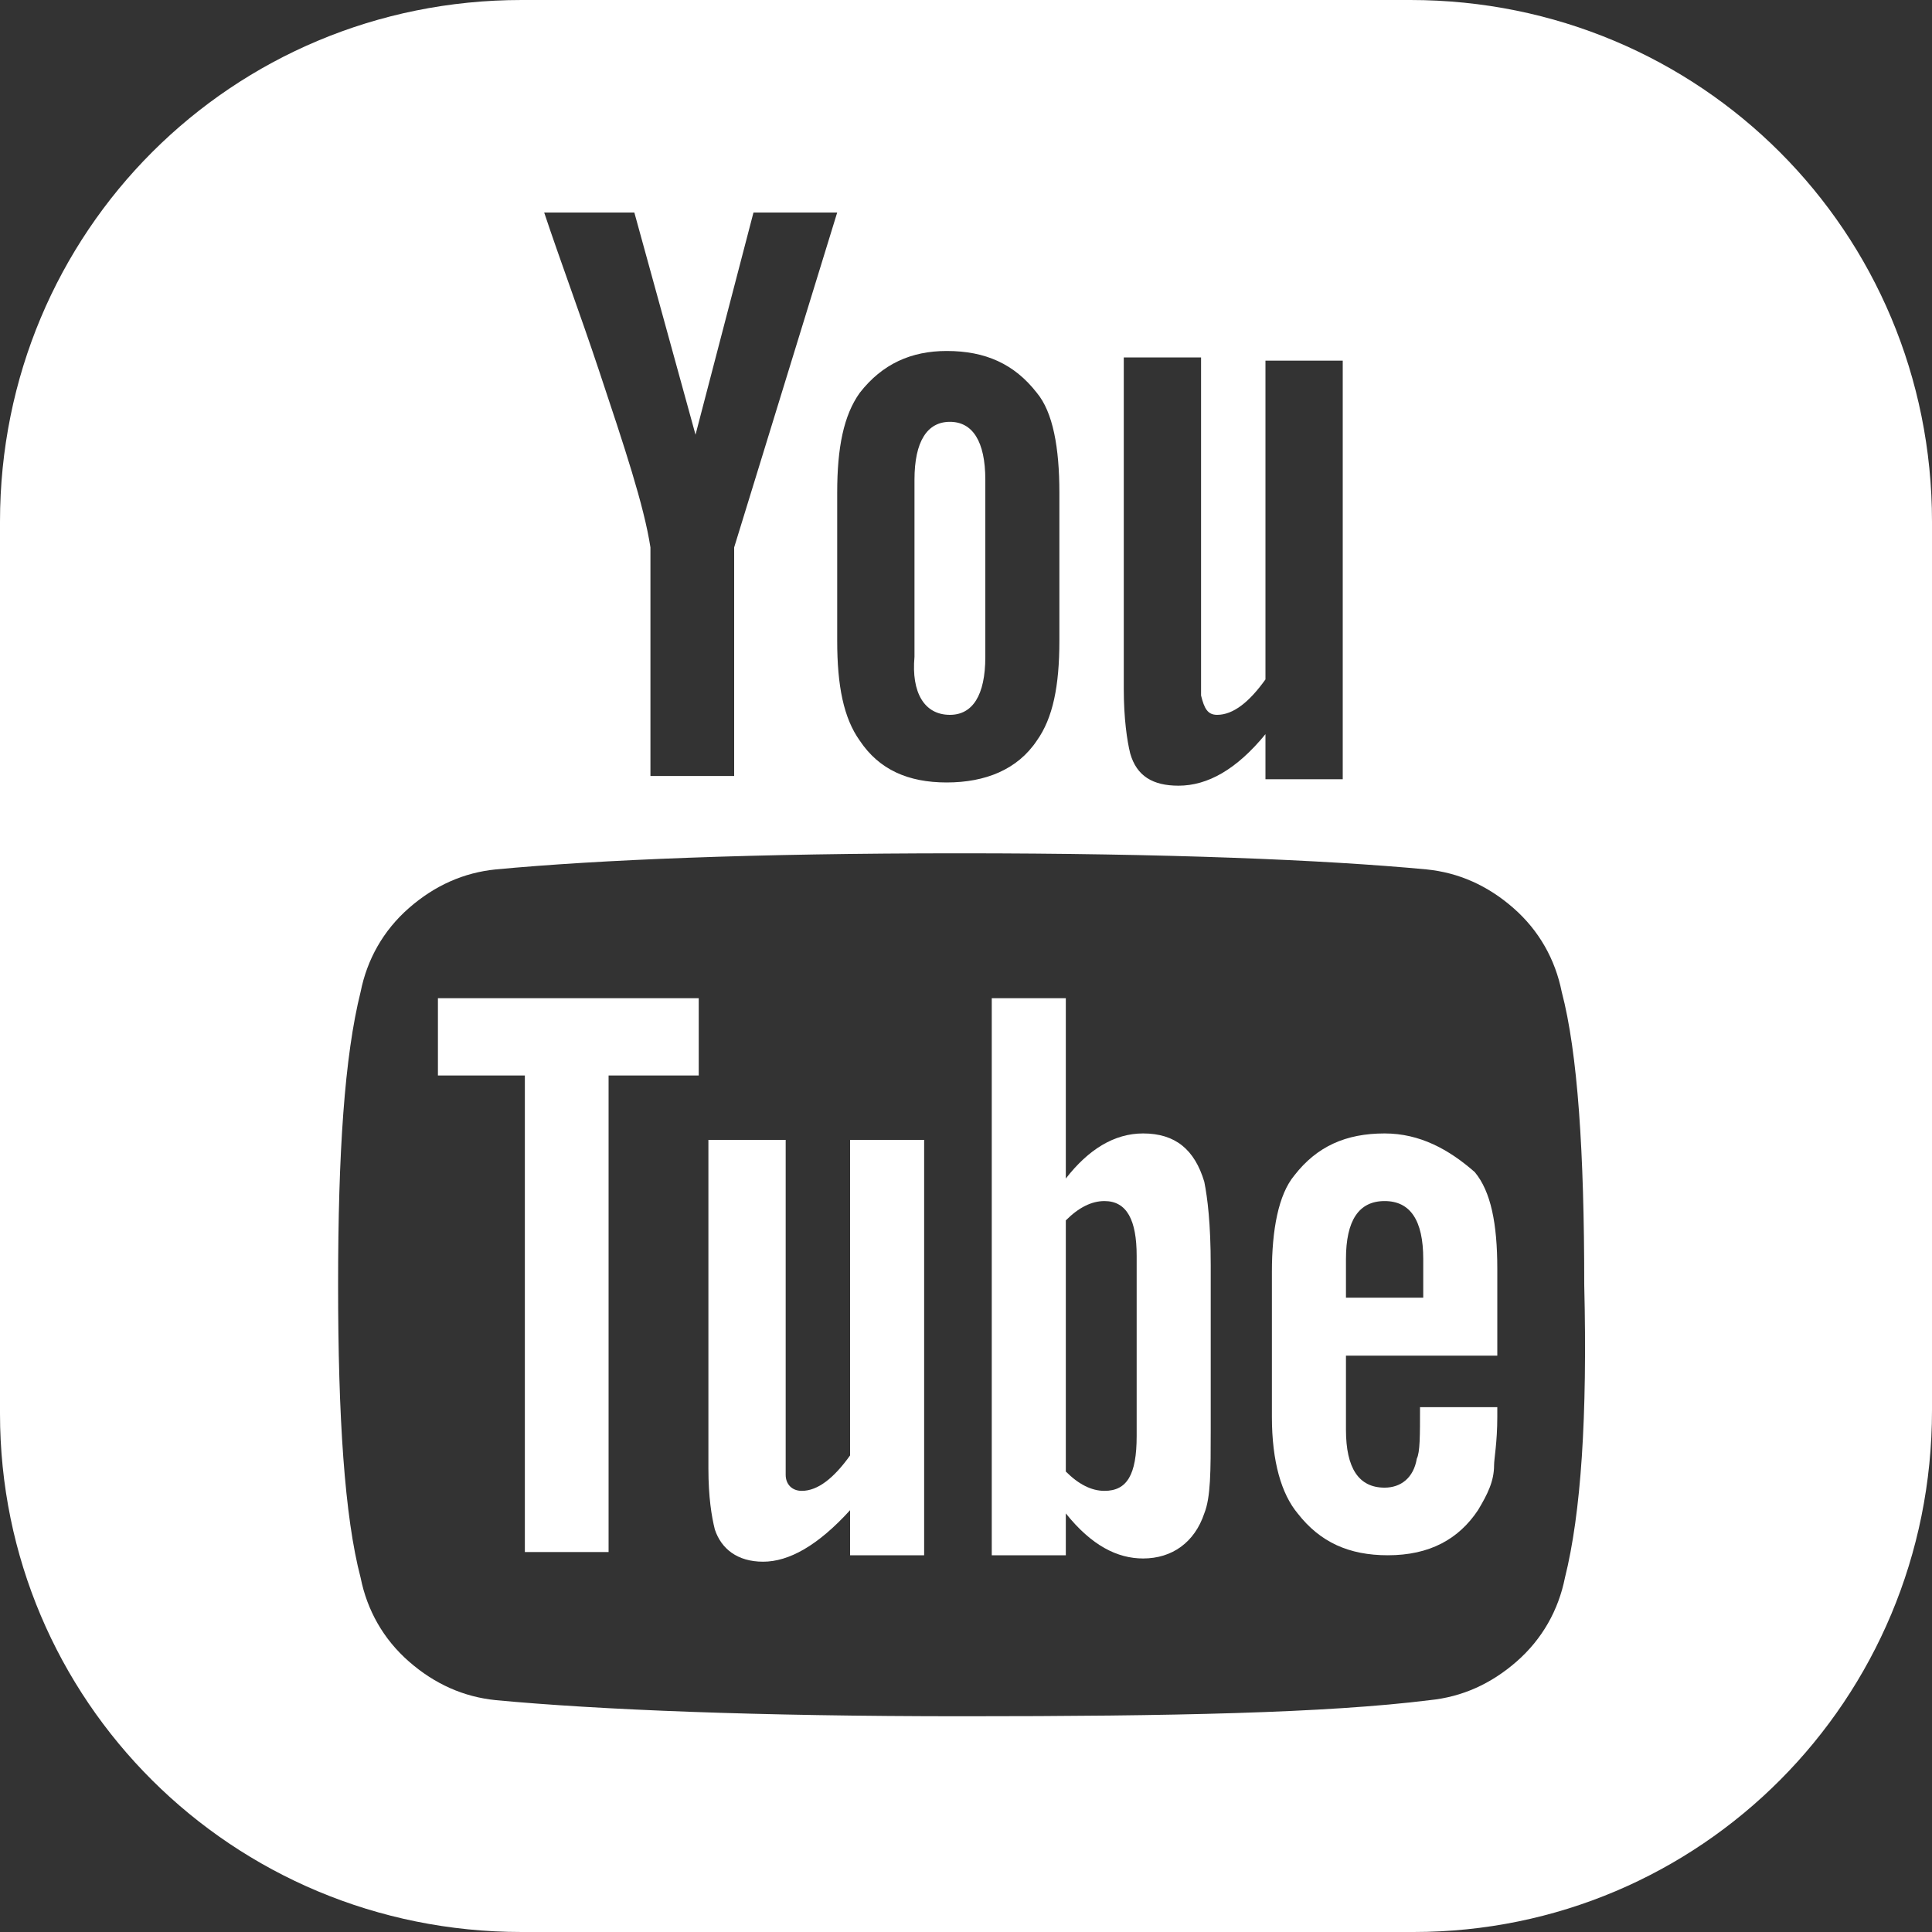 <?xml version="1.0" encoding="utf-8"?>
<!-- Generator: Adobe Illustrator 22.0.0, SVG Export Plug-In . SVG Version: 6.00 Build 0)  -->
<svg version="1.1" id="Layer_1" xmlns="http://www.w3.org/2000/svg" xmlns:xlink="http://www.w3.org/1999/xlink" x="0px" y="0px"
	 viewBox="0 0 60 60" style="enable-background:new 0 0 60 60;" xml:space="preserve">
<rect x="0" y="0" width="60" height="60" fill="#333333" stroke="none"/>
<style type="text/css">
	.st0{fill:#FFFFFF;}
</style>
<path class="st0" d="M-15.8-47.4"/>
<g>
	<path class="st0" d="M26.4,45.2c-0.5,0.7-1,1.1-1.5,1.1c-0.3,0-0.5-0.2-0.5-0.5c0-0.1,0-0.4,0-0.9v-9.5H22v10.2
		c0,0.9,0.1,1.5,0.2,1.9c0.2,0.6,0.7,1,1.5,1c0.8,0,1.7-0.5,2.7-1.6v1.4h2.3h0V35.4h-2.3V45.2z"/>
	<polygon class="st0" points="13.6,33.4 16.3,33.4 16.3,48.2 18.9,48.2 18.9,33.4 21.7,33.4 21.7,33.4 21.7,31 13.6,31 	"/>
	<path class="st0" d="M29.5,22.2c0.7,0,1.1-0.6,1.1-1.8v-5.5c0-1.2-0.4-1.8-1.1-1.8c-0.7,0-1.1,0.6-1.1,1.8v5.5
		C28.3,21.5,28.7,22.2,29.5,22.2z"/>
	<path class="st0" d="M35.5,35.2c-0.9,0-1.7,0.5-2.4,1.4V31h-2.3v17.3h2.3V47c0.8,1,1.6,1.4,2.4,1.4c0.9,0,1.6-0.5,1.9-1.4
		c0.2-0.5,0.2-1.3,0.2-2.6v-5.1c0-1.3-0.1-2.1-0.2-2.6C37.1,35.7,36.5,35.2,35.5,35.2z M35.3,44.6c0,1.2-0.3,1.7-1,1.7
		c-0.4,0-0.8-0.2-1.2-0.6v-7.8c0.4-0.4,0.8-0.6,1.2-0.6c0.7,0,1,0.6,1,1.7V44.6z"/>
	<path class="st0" d="M43,35.2c-1.2,0-2.1,0.4-2.8,1.3c-0.5,0.6-0.7,1.7-0.7,3v4.5c0,1.4,0.3,2.4,0.8,3c0.7,0.9,1.6,1.3,2.8,1.3
		c1.3,0,2.2-0.5,2.8-1.4c0.3-0.5,0.5-0.9,0.5-1.4c0-0.2,0.1-0.7,0.1-1.5v-0.3h-2.4c0,0.9,0,1.4-0.1,1.6c-0.1,0.6-0.5,0.9-1,0.9
		c-0.8,0-1.2-0.6-1.2-1.8v-2.3h4.7v-2.7c0-1.4-0.2-2.4-0.7-3C45,35.7,44.1,35.2,43,35.2z M44.1,40.3h-2.3v-1.2
		c0-1.2,0.4-1.8,1.2-1.8c0.8,0,1.2,0.6,1.2,1.8V40.3z"/>
	<path class="st0" d="M43.8,0H16.2C7.2,0,0,7.2,0,16.2v27.7C0,52.8,7.2,60,16.2,60h27.7C52.8,60,60,52.8,60,43.8V16.2
		C60,7.2,52.8,0,43.8,0z M34.9,11.1h2.4v9.6c0,0.6,0,0.9,0,0.9c0.1,0.4,0.2,0.6,0.5,0.6c0.5,0,1-0.4,1.5-1.1v-9.9h2.4v13h-2.4v-1.4
		c-0.9,1.1-1.8,1.6-2.7,1.6c-0.8,0-1.3-0.3-1.5-1c-0.1-0.4-0.2-1.1-0.2-2V11.1z M26,15.3c0-1.4,0.2-2.4,0.7-3.1
		c0.7-0.9,1.6-1.3,2.7-1.3c1.2,0,2.1,0.4,2.8,1.3c0.5,0.6,0.7,1.7,0.7,3.1v4.6c0,1.4-0.2,2.4-0.7,3.1c-0.6,0.9-1.6,1.3-2.8,1.3
		c-1.2,0-2.1-0.4-2.7-1.3c-0.5-0.7-0.7-1.7-0.7-3.1V15.3z M19.7,6.6l1.9,6.9l1.8-6.9H26L22.8,17v7.1h-2.6V17
		c-0.2-1.3-0.8-3.1-1.6-5.5c-0.6-1.8-1.2-3.4-1.7-4.9H19.7z M48.6,49c-0.2,1-0.7,1.9-1.5,2.6c-0.8,0.7-1.7,1.1-2.7,1.2
		c-3.2,0.4-8,0.5-14.5,0.5c-6.4,0-11.3-0.2-14.5-0.5c-1-0.1-1.9-0.5-2.7-1.2c-0.8-0.7-1.3-1.6-1.5-2.6c-0.5-1.9-0.7-5-0.7-9.1
		c0-4.1,0.2-7.1,0.7-9.1c0.2-1,0.7-1.9,1.5-2.6c0.8-0.7,1.7-1.1,2.7-1.2c3.2-0.3,8-0.5,14.4-0.5c6.4,0,11.3,0.2,14.5,0.5
		c1,0.1,1.9,0.5,2.7,1.2c0.8,0.7,1.3,1.6,1.5,2.6c0.5,1.9,0.7,5,0.7,9.1C49.3,44,49.1,47,48.6,49z"/>
</g>
</svg>
